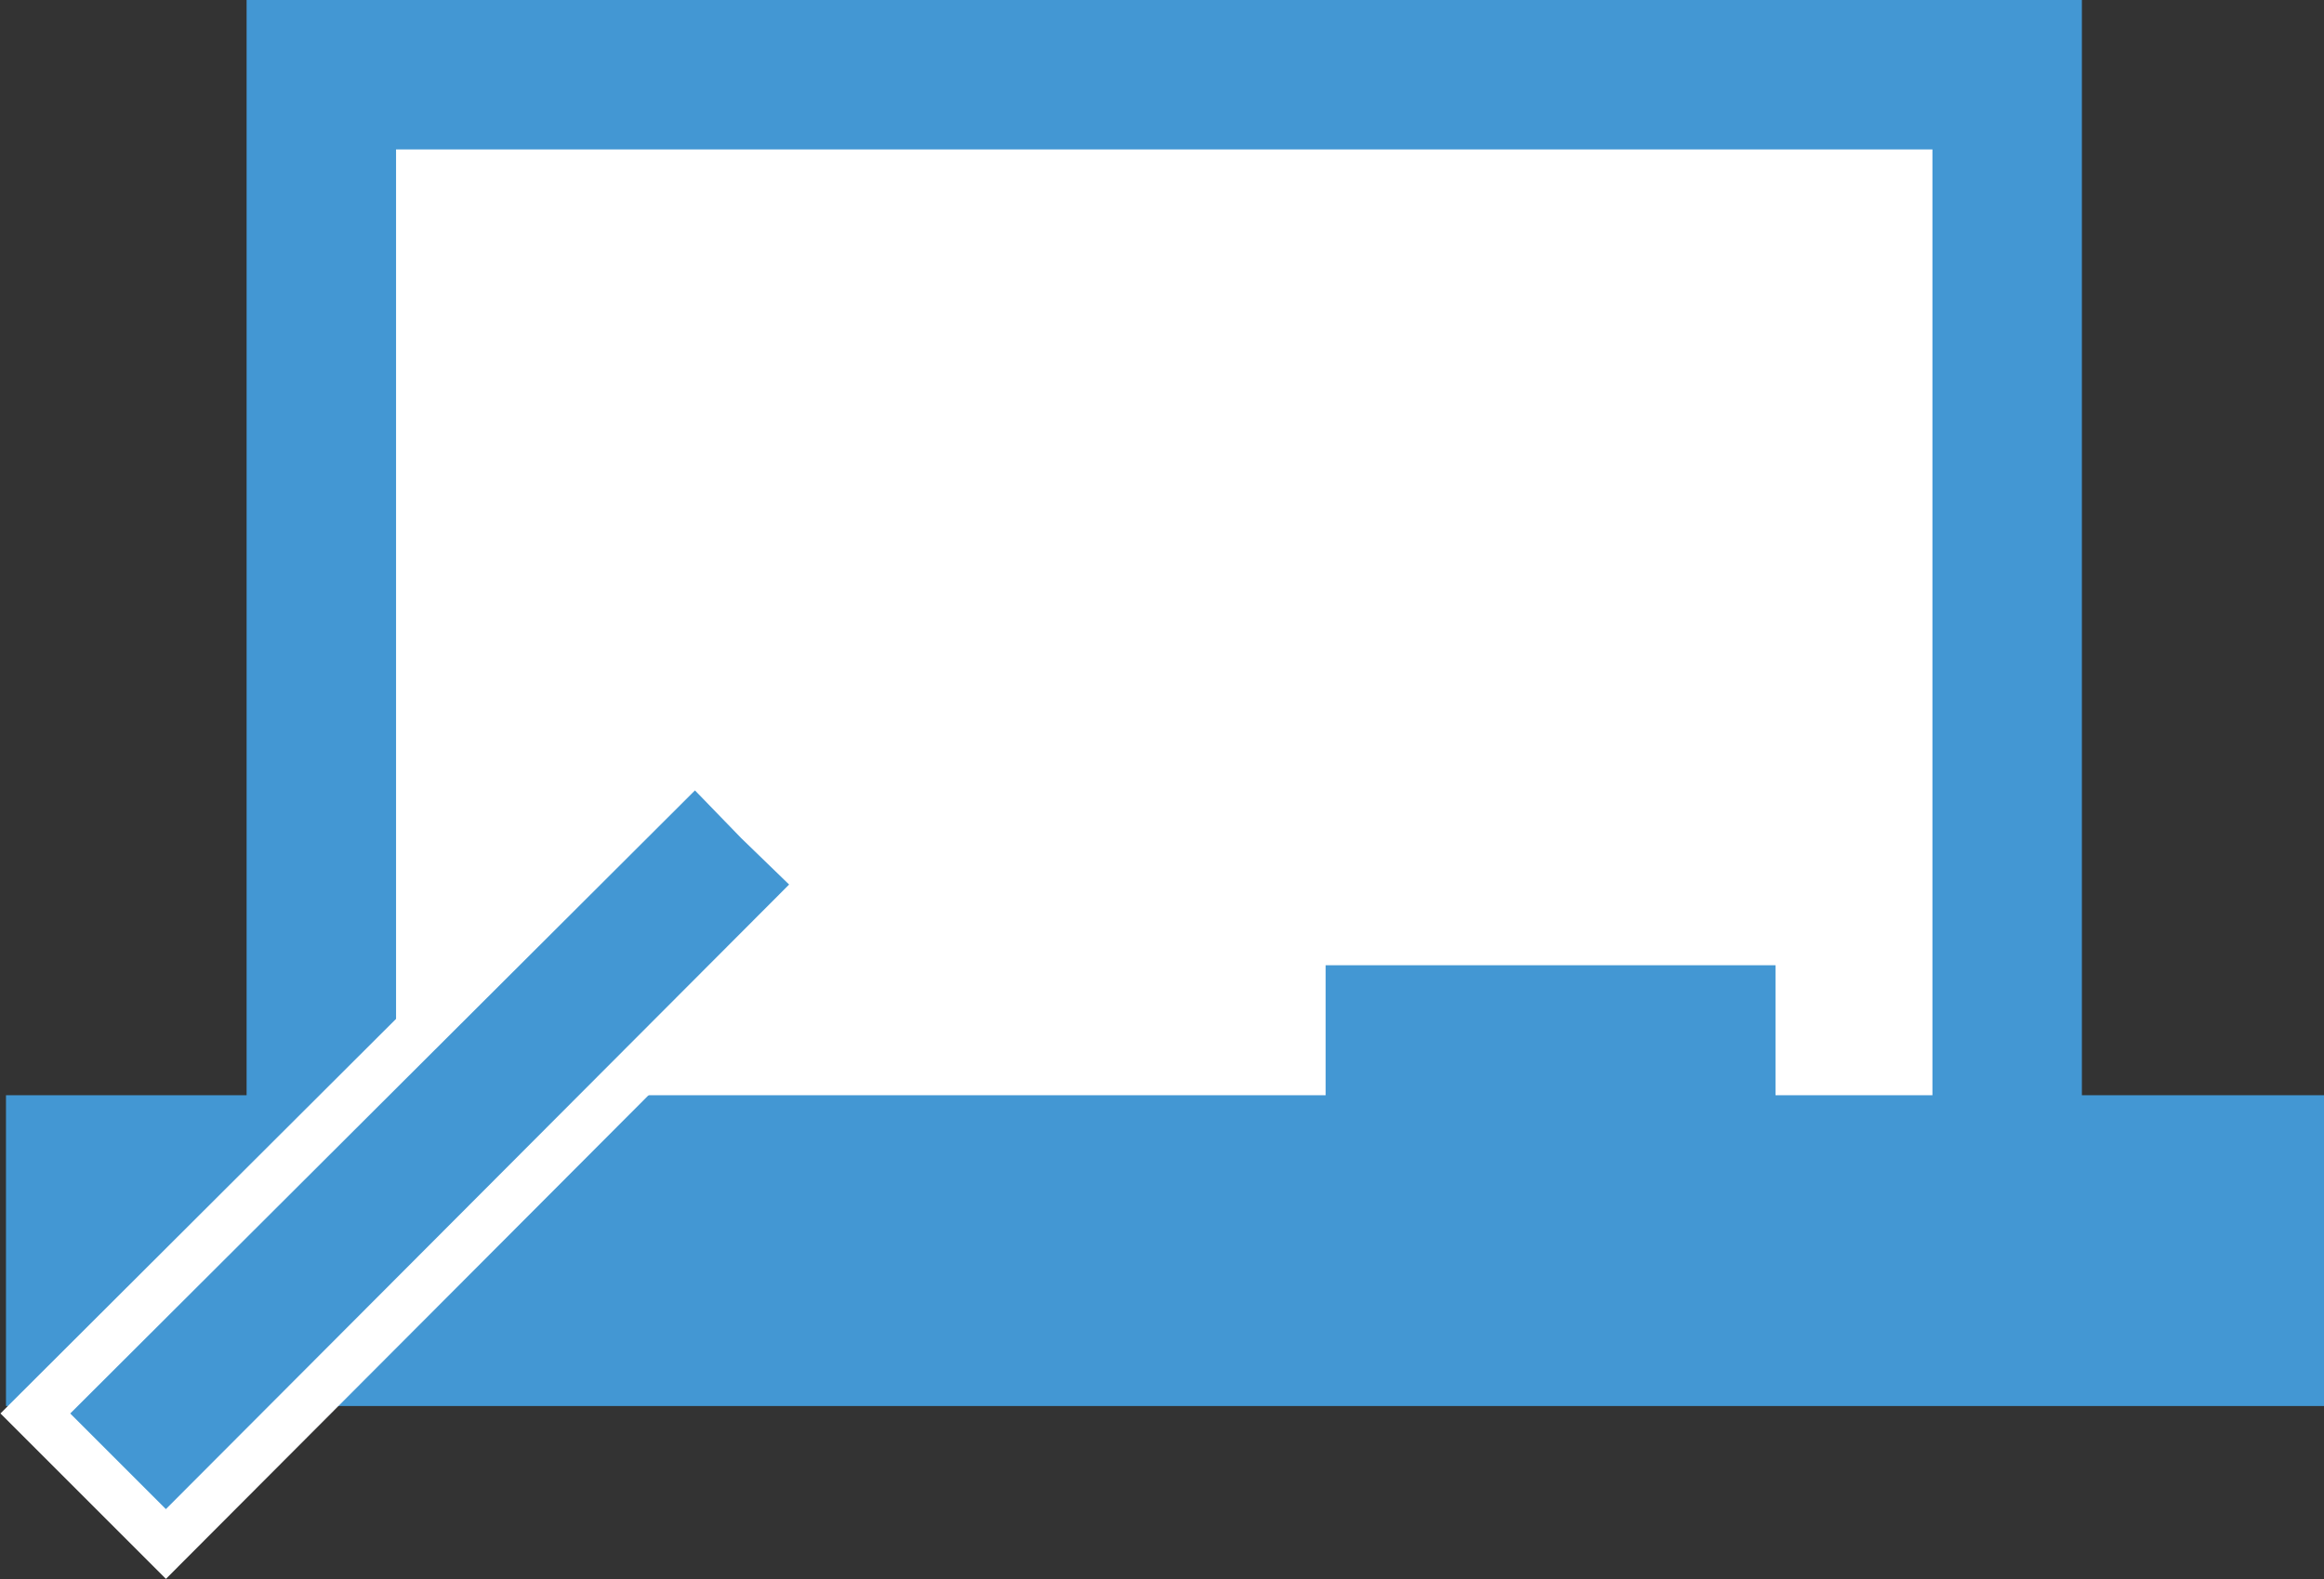 <svg xmlns="http://www.w3.org/2000/svg" viewBox="0 0 15.55 10.57"><rect x="0" y="0" width="15.55" height="10.57" fill="#333333" stroke="none"/><defs><style>.cls-2{fill:#4397d3}</style></defs><g id="レイヤー_2" data-name="レイヤー 2"><g id="レイヤー_1-2" data-name="レイヤー 1"><path stroke-miterlimit="10" fill="#fff" stroke="#4397d3" d="M2.15.5h11.28v7.71H2.15z"/><path class="cls-2" d="M.04 7.33h15.51v2.08H.04zm8.83-.87h3.01v.87H8.87z"/><path fill="#231815" stroke="#fff" stroke-width=".66" stroke-miterlimit="10" d="M1.11 10.1l-.64-.64 4.18-4.17.63.63-4.17 4.18z"/><path class="cls-2" d="M1.11 10.1l-.64-.64 4.18-4.17.31.32.32.31-4.17 4.18z"/></g></g></svg>